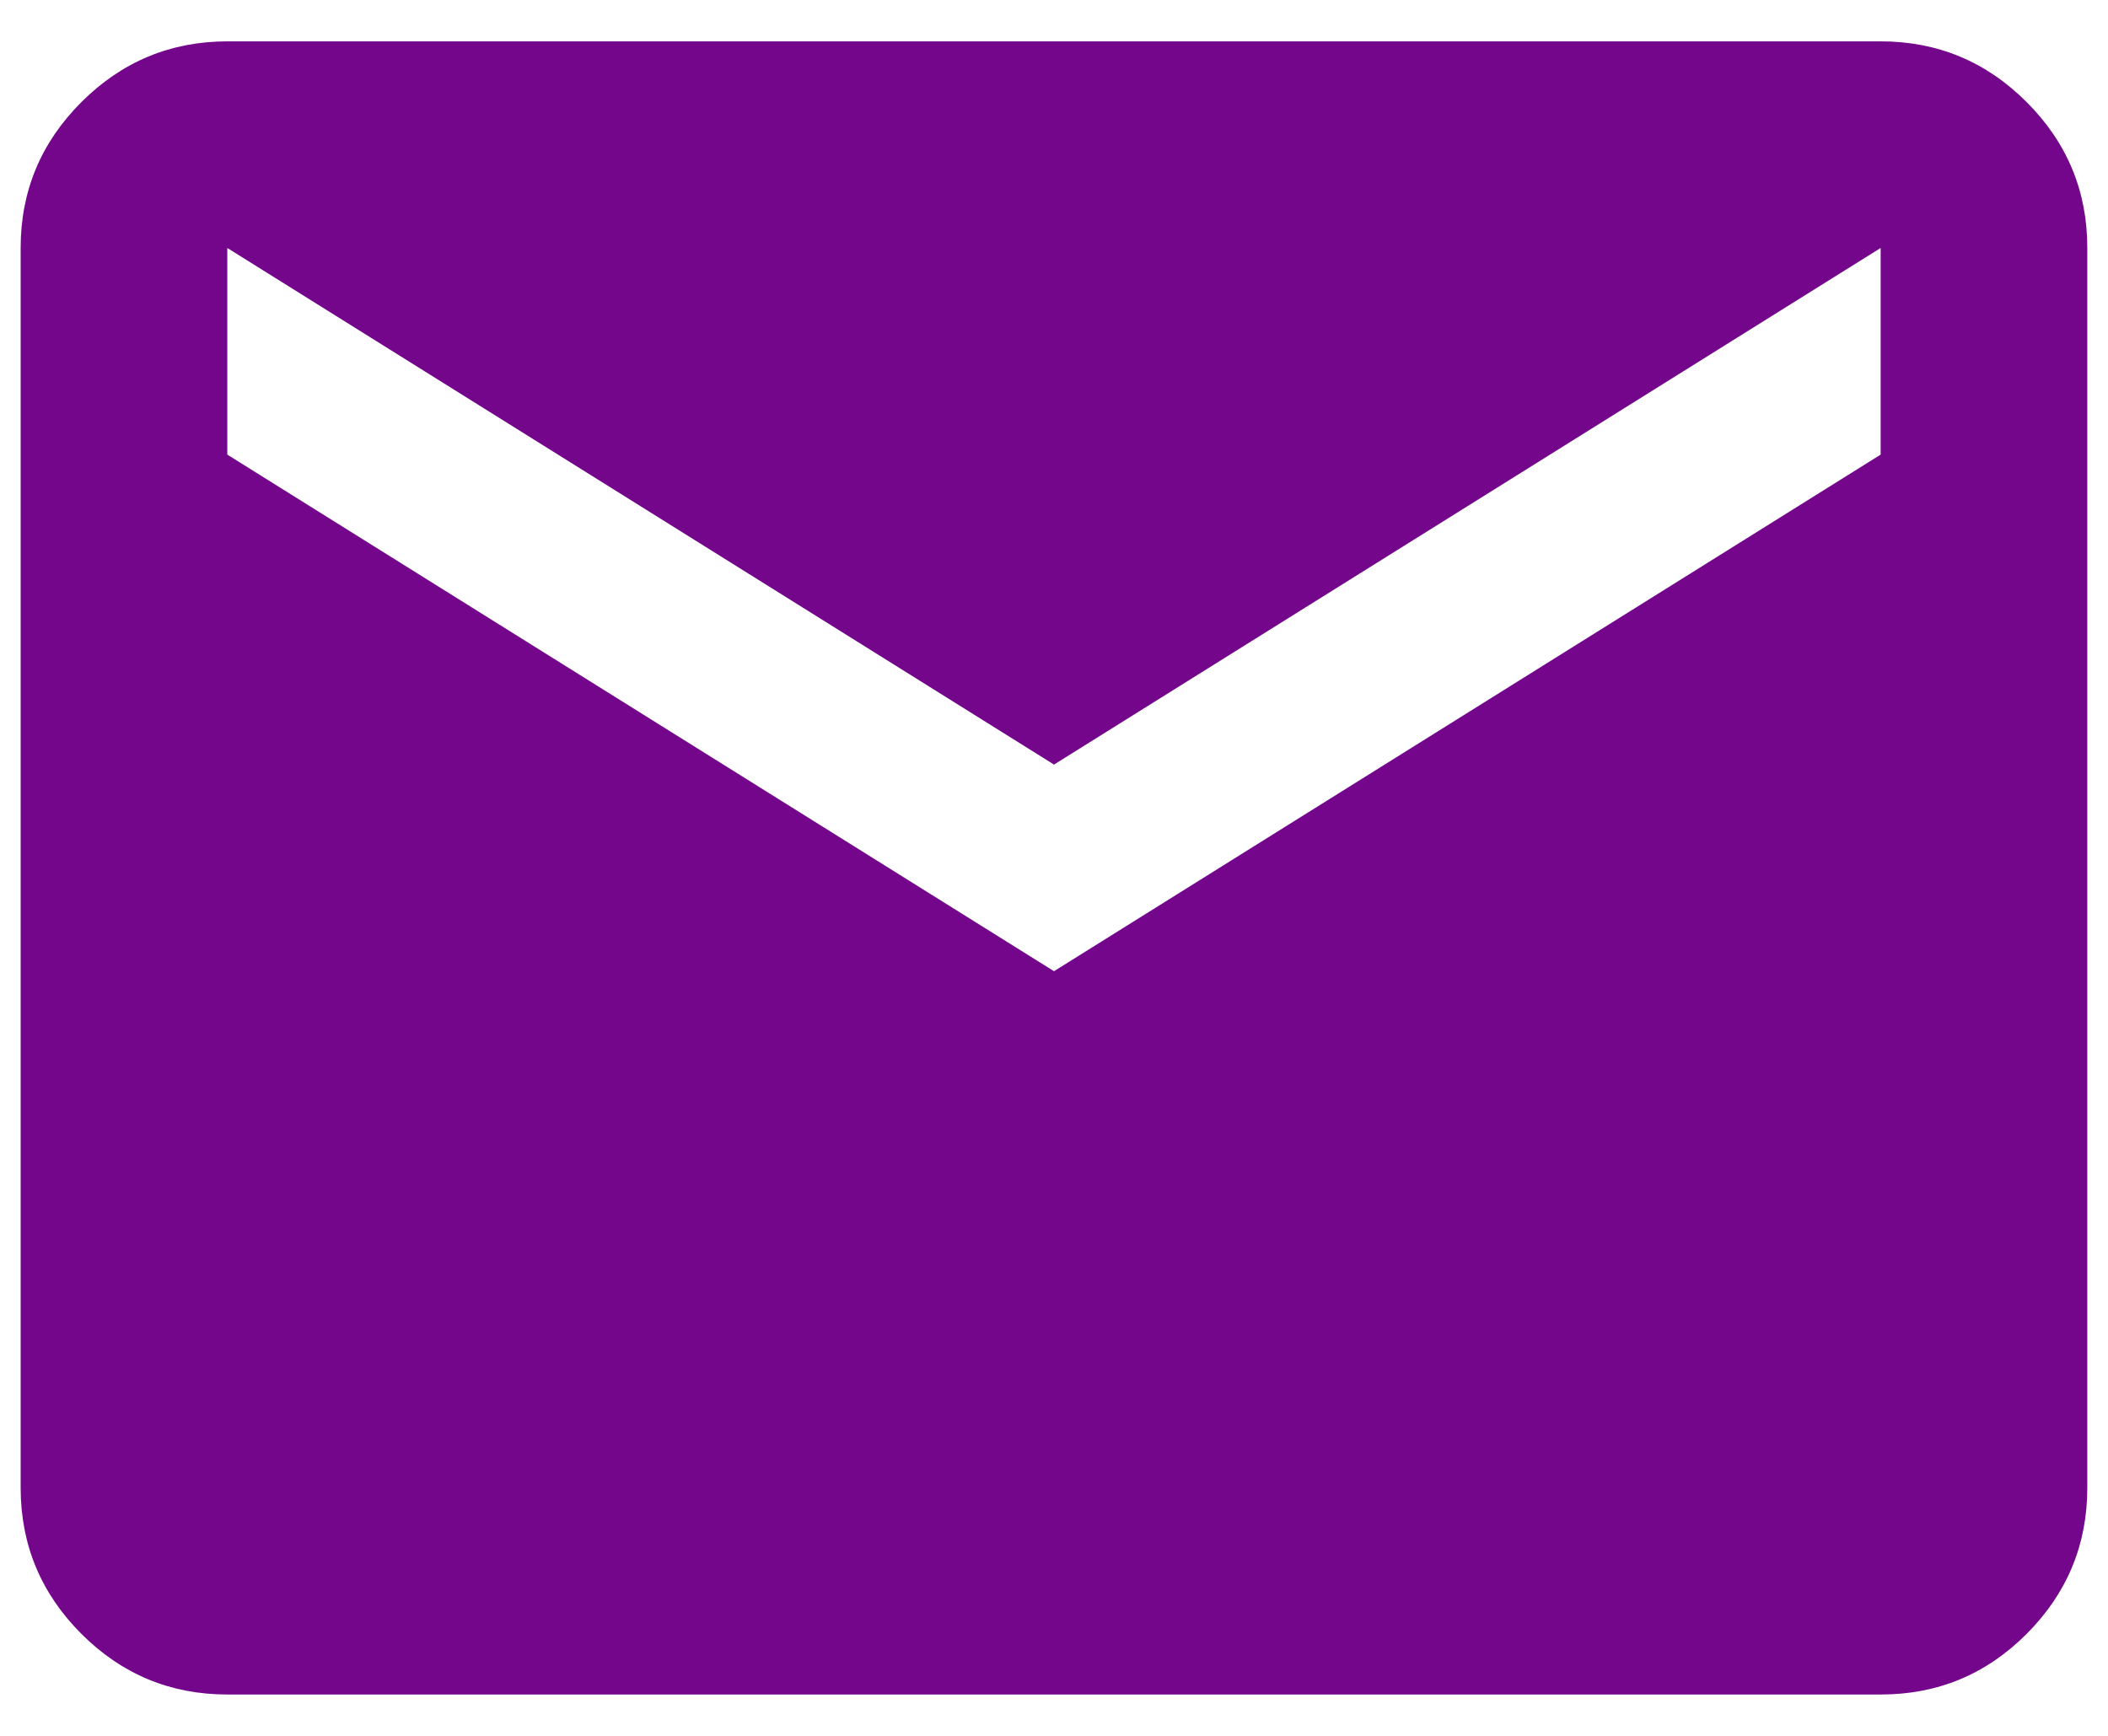 <svg width="34" height="28" viewBox="0 0 34 28" fill="none" xmlns="http://www.w3.org/2000/svg">
<path d="M3.666 27.333C2.75 27.333 1.965 27.007 1.313 26.355C0.661 25.703 0.334 24.918 0.333 24V4C0.333 3.083 0.66 2.299 1.313 1.647C1.966 0.994 2.751 0.668 3.666 0.667H30.333C31.25 0.667 32.035 0.993 32.688 1.647C33.341 2.3 33.667 3.084 33.666 4V24C33.666 24.916 33.34 25.701 32.688 26.355C32.036 27.008 31.251 27.334 30.333 27.333H3.666ZM17 15.666L30.333 7.333V4L17 12.333L3.666 4V7.333L17 15.666Z" fill="#74068B"/>
</svg>
